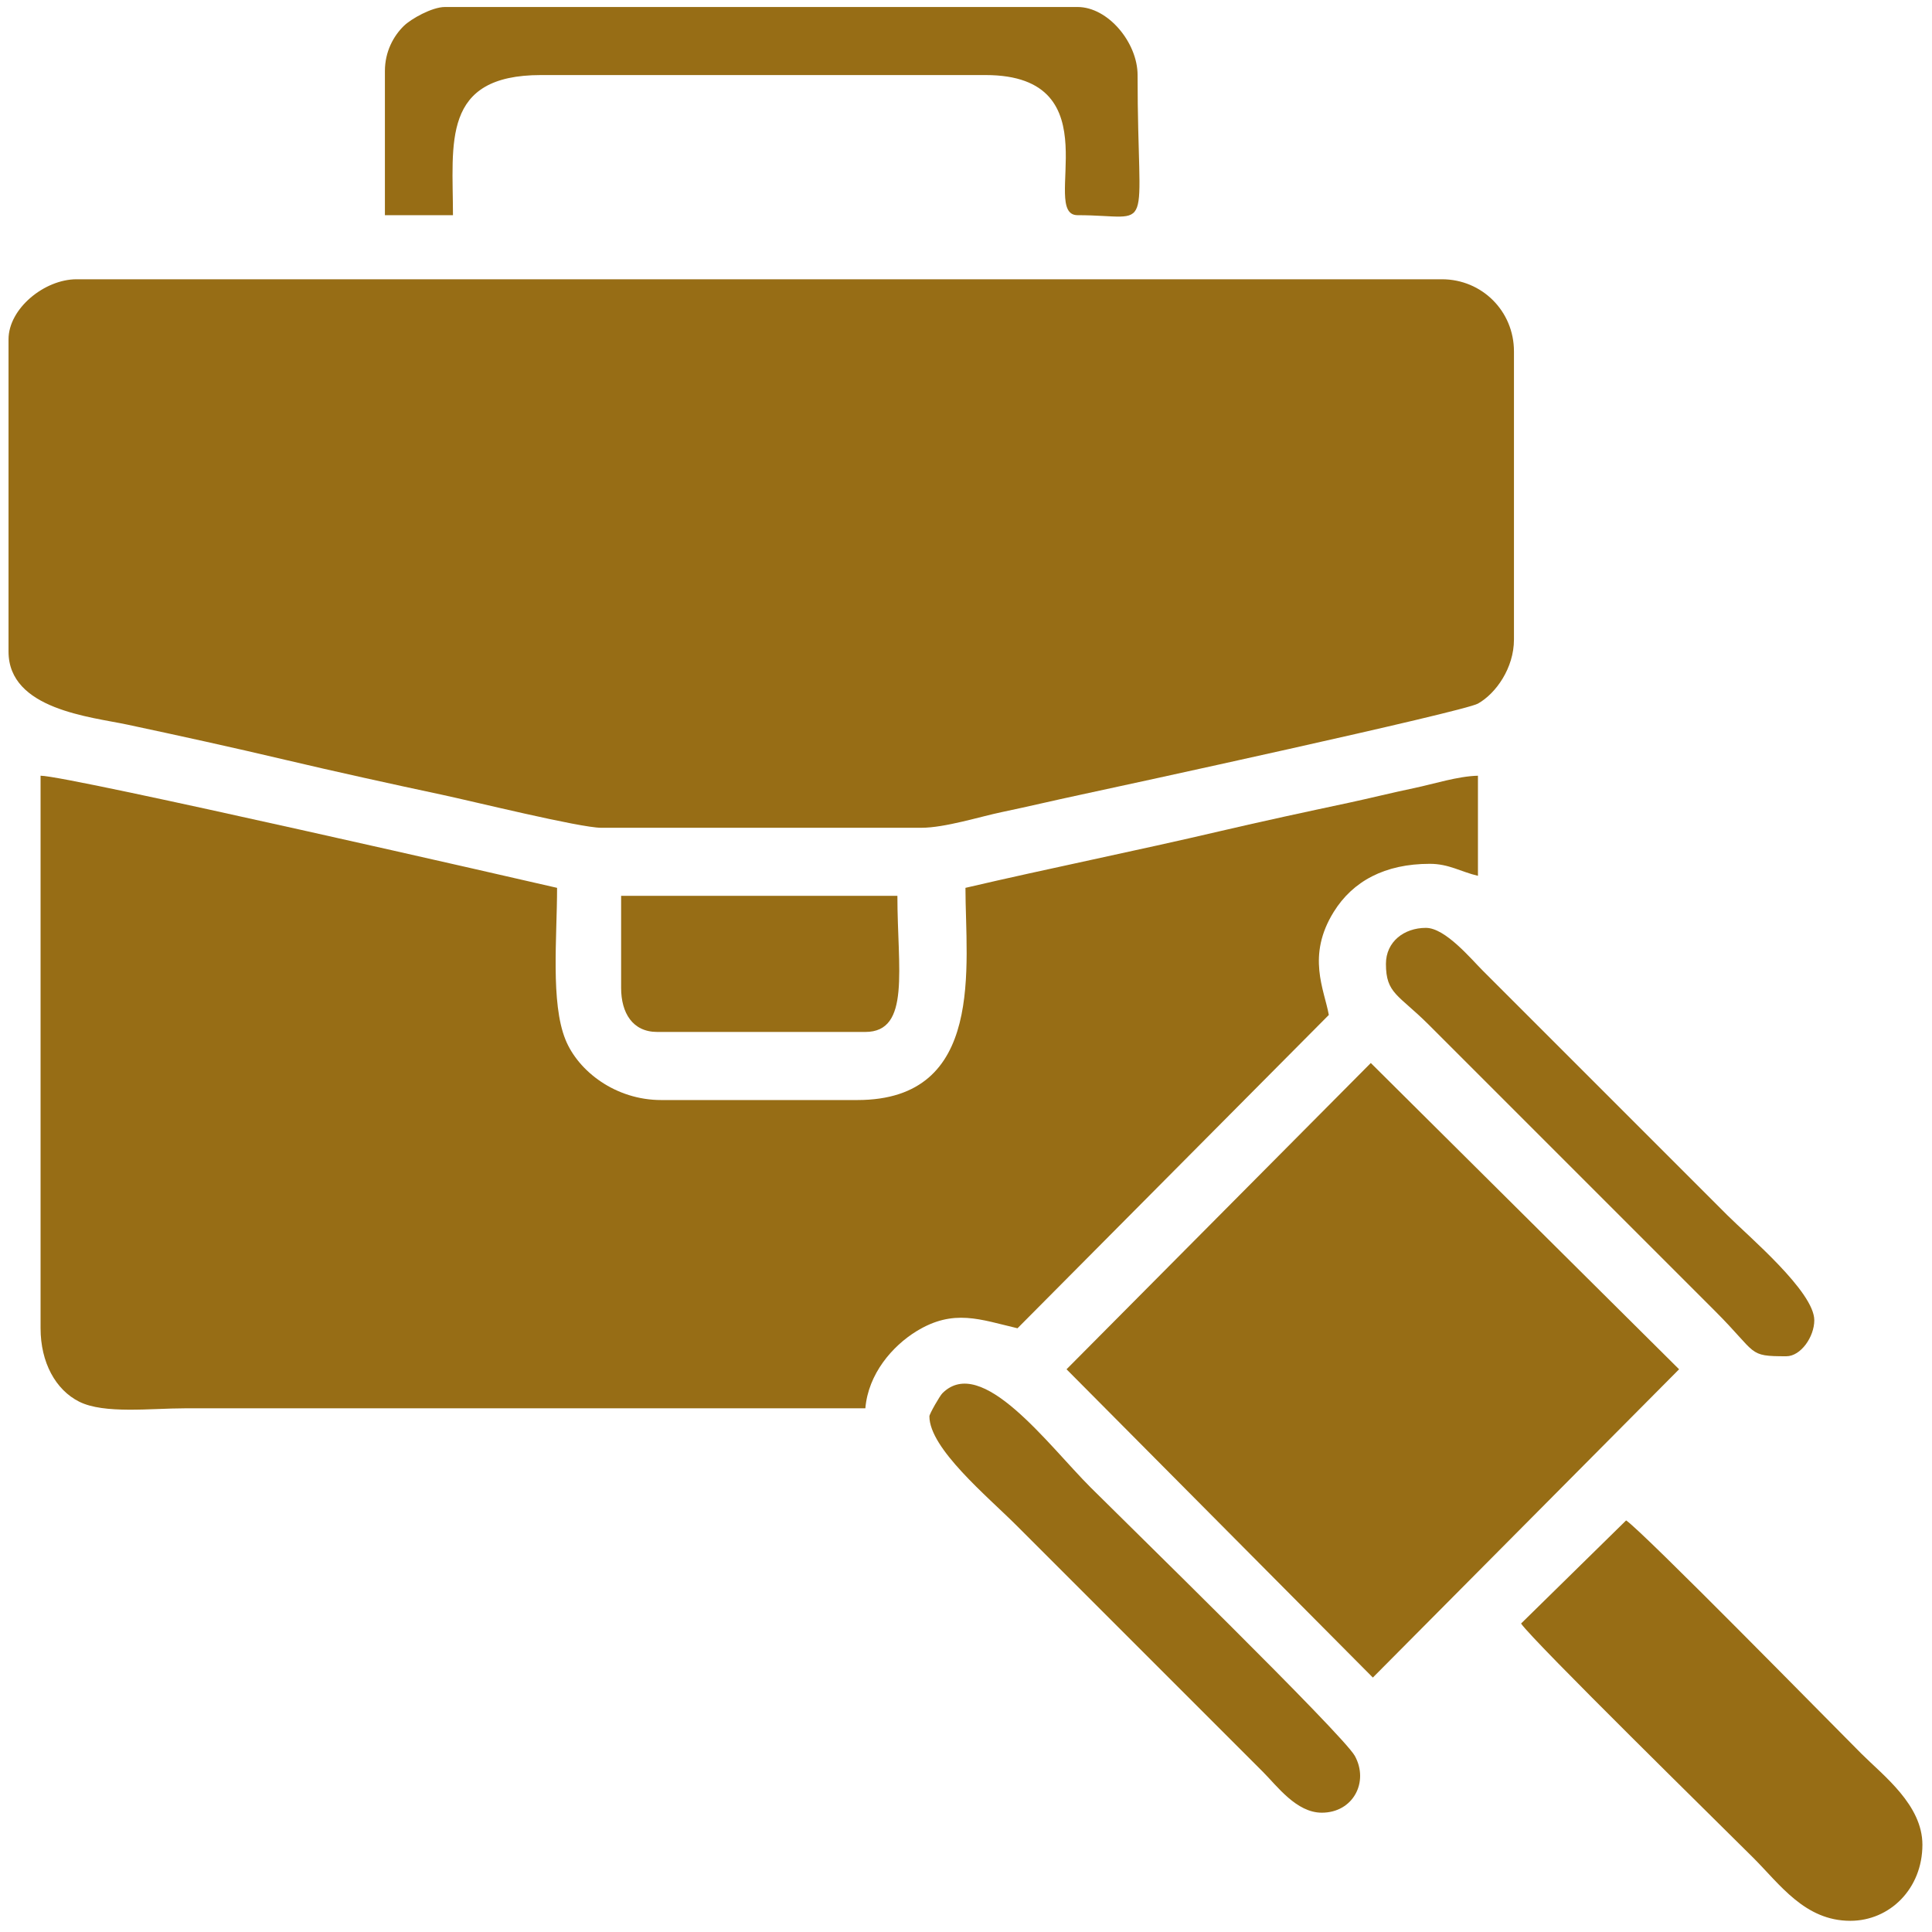 <?xml version="1.0" encoding="UTF-8"?> <svg xmlns="http://www.w3.org/2000/svg" width="53" height="53" viewBox="0 0 53 53" fill="none"><path fill-rule="evenodd" clip-rule="evenodd" d="M0.234 9.308V17.875C0.234 19.465 2.492 19.664 3.502 19.88C4.876 20.173 6.403 20.507 7.813 20.841C9.224 21.174 10.75 21.509 12.124 21.802C12.942 21.976 15.913 22.708 16.49 22.708H25.277C25.921 22.708 26.887 22.402 27.482 22.278C28.233 22.121 28.869 21.967 29.643 21.802C30.725 21.571 40.14 19.528 40.543 19.302C41.038 19.025 41.532 18.324 41.532 17.546V9.638C41.532 8.537 40.655 7.661 39.555 7.661H2.102C1.216 7.661 0.234 8.467 0.234 9.308Z" fill="#976D15"></path><path fill-rule="evenodd" clip-rule="evenodd" d="M1.113 36.438C1.113 37.377 1.526 38.128 2.173 38.452C2.856 38.795 4.14 38.634 5.067 38.634C11.291 38.634 17.515 38.634 23.739 38.634C23.818 37.69 24.477 36.928 25.14 36.52C26.162 35.893 26.893 36.2 27.913 36.438L36.453 27.843C36.33 27.148 35.836 26.225 36.589 25.014C37.111 24.175 37.987 23.697 39.225 23.697C39.749 23.697 40.079 23.918 40.544 24.026V21.28C39.99 21.293 39.327 21.508 38.795 21.619C38.226 21.737 37.539 21.907 37.001 22.022C35.8 22.278 34.623 22.531 33.492 22.796C31.145 23.346 28.8 23.816 26.485 24.356C26.485 26.476 27.048 30.177 23.519 30.177H18.137C16.891 30.177 15.865 29.392 15.512 28.519C15.102 27.506 15.282 25.714 15.282 24.356C14.711 24.223 1.88 21.28 1.113 21.28V36.438Z" fill="#976D15"></path><path fill-rule="evenodd" clip-rule="evenodd" d="M29.258 37.563L37.661 46.02L46.062 37.563L37.605 29.161L29.258 37.563Z" fill="#976D15"></path><path fill-rule="evenodd" clip-rule="evenodd" d="M10.559 1.949V5.903H12.426C12.426 3.929 12.097 2.059 14.842 2.059H27.034C30.592 2.059 28.491 5.903 29.56 5.903C31.714 5.903 31.207 6.604 31.207 2.059C31.207 1.173 30.401 0.192 29.56 0.192H12.206C11.854 0.192 11.277 0.516 11.078 0.711C10.793 0.99 10.559 1.418 10.559 1.949Z" fill="#976D15"></path><path fill-rule="evenodd" clip-rule="evenodd" d="M41.727 44.538C42.067 45.033 47.243 50.11 48.096 50.963C48.831 51.697 49.513 52.693 50.759 52.693C51.844 52.693 52.737 51.81 52.737 50.606C52.737 49.513 51.664 48.709 51.062 48.107C50.197 47.243 45.079 42.024 44.609 41.709L41.727 44.538Z" fill="#976D15"></path><path fill-rule="evenodd" clip-rule="evenodd" d="M25.496 38.853C25.496 39.736 27.09 41.052 27.885 41.847L34.64 48.601C35.034 48.995 35.563 49.727 36.26 49.727C37.123 49.727 37.56 48.88 37.166 48.168C36.84 47.58 30.836 41.722 29.917 40.803C28.747 39.633 26.927 37.144 25.852 38.221C25.78 38.293 25.496 38.788 25.496 38.853Z" fill="#976D15"></path><path fill-rule="evenodd" clip-rule="evenodd" d="M38.02 26.442C38.02 27.262 38.362 27.28 39.2 28.117L47.053 35.97C48.23 37.148 47.932 37.206 49.003 37.206C49.402 37.206 49.771 36.671 49.771 36.218C49.771 35.434 47.96 33.911 47.383 33.334L40.683 26.634C40.352 26.304 39.65 25.454 39.117 25.454C38.515 25.454 38.02 25.835 38.02 26.442Z" fill="#976D15"></path><path fill-rule="evenodd" clip-rule="evenodd" d="M17.039 27.101C17.039 27.787 17.354 28.309 18.028 28.309H23.739C24.988 28.309 24.618 26.577 24.618 24.575H17.039V27.101Z" fill="#976D15"></path></svg> 